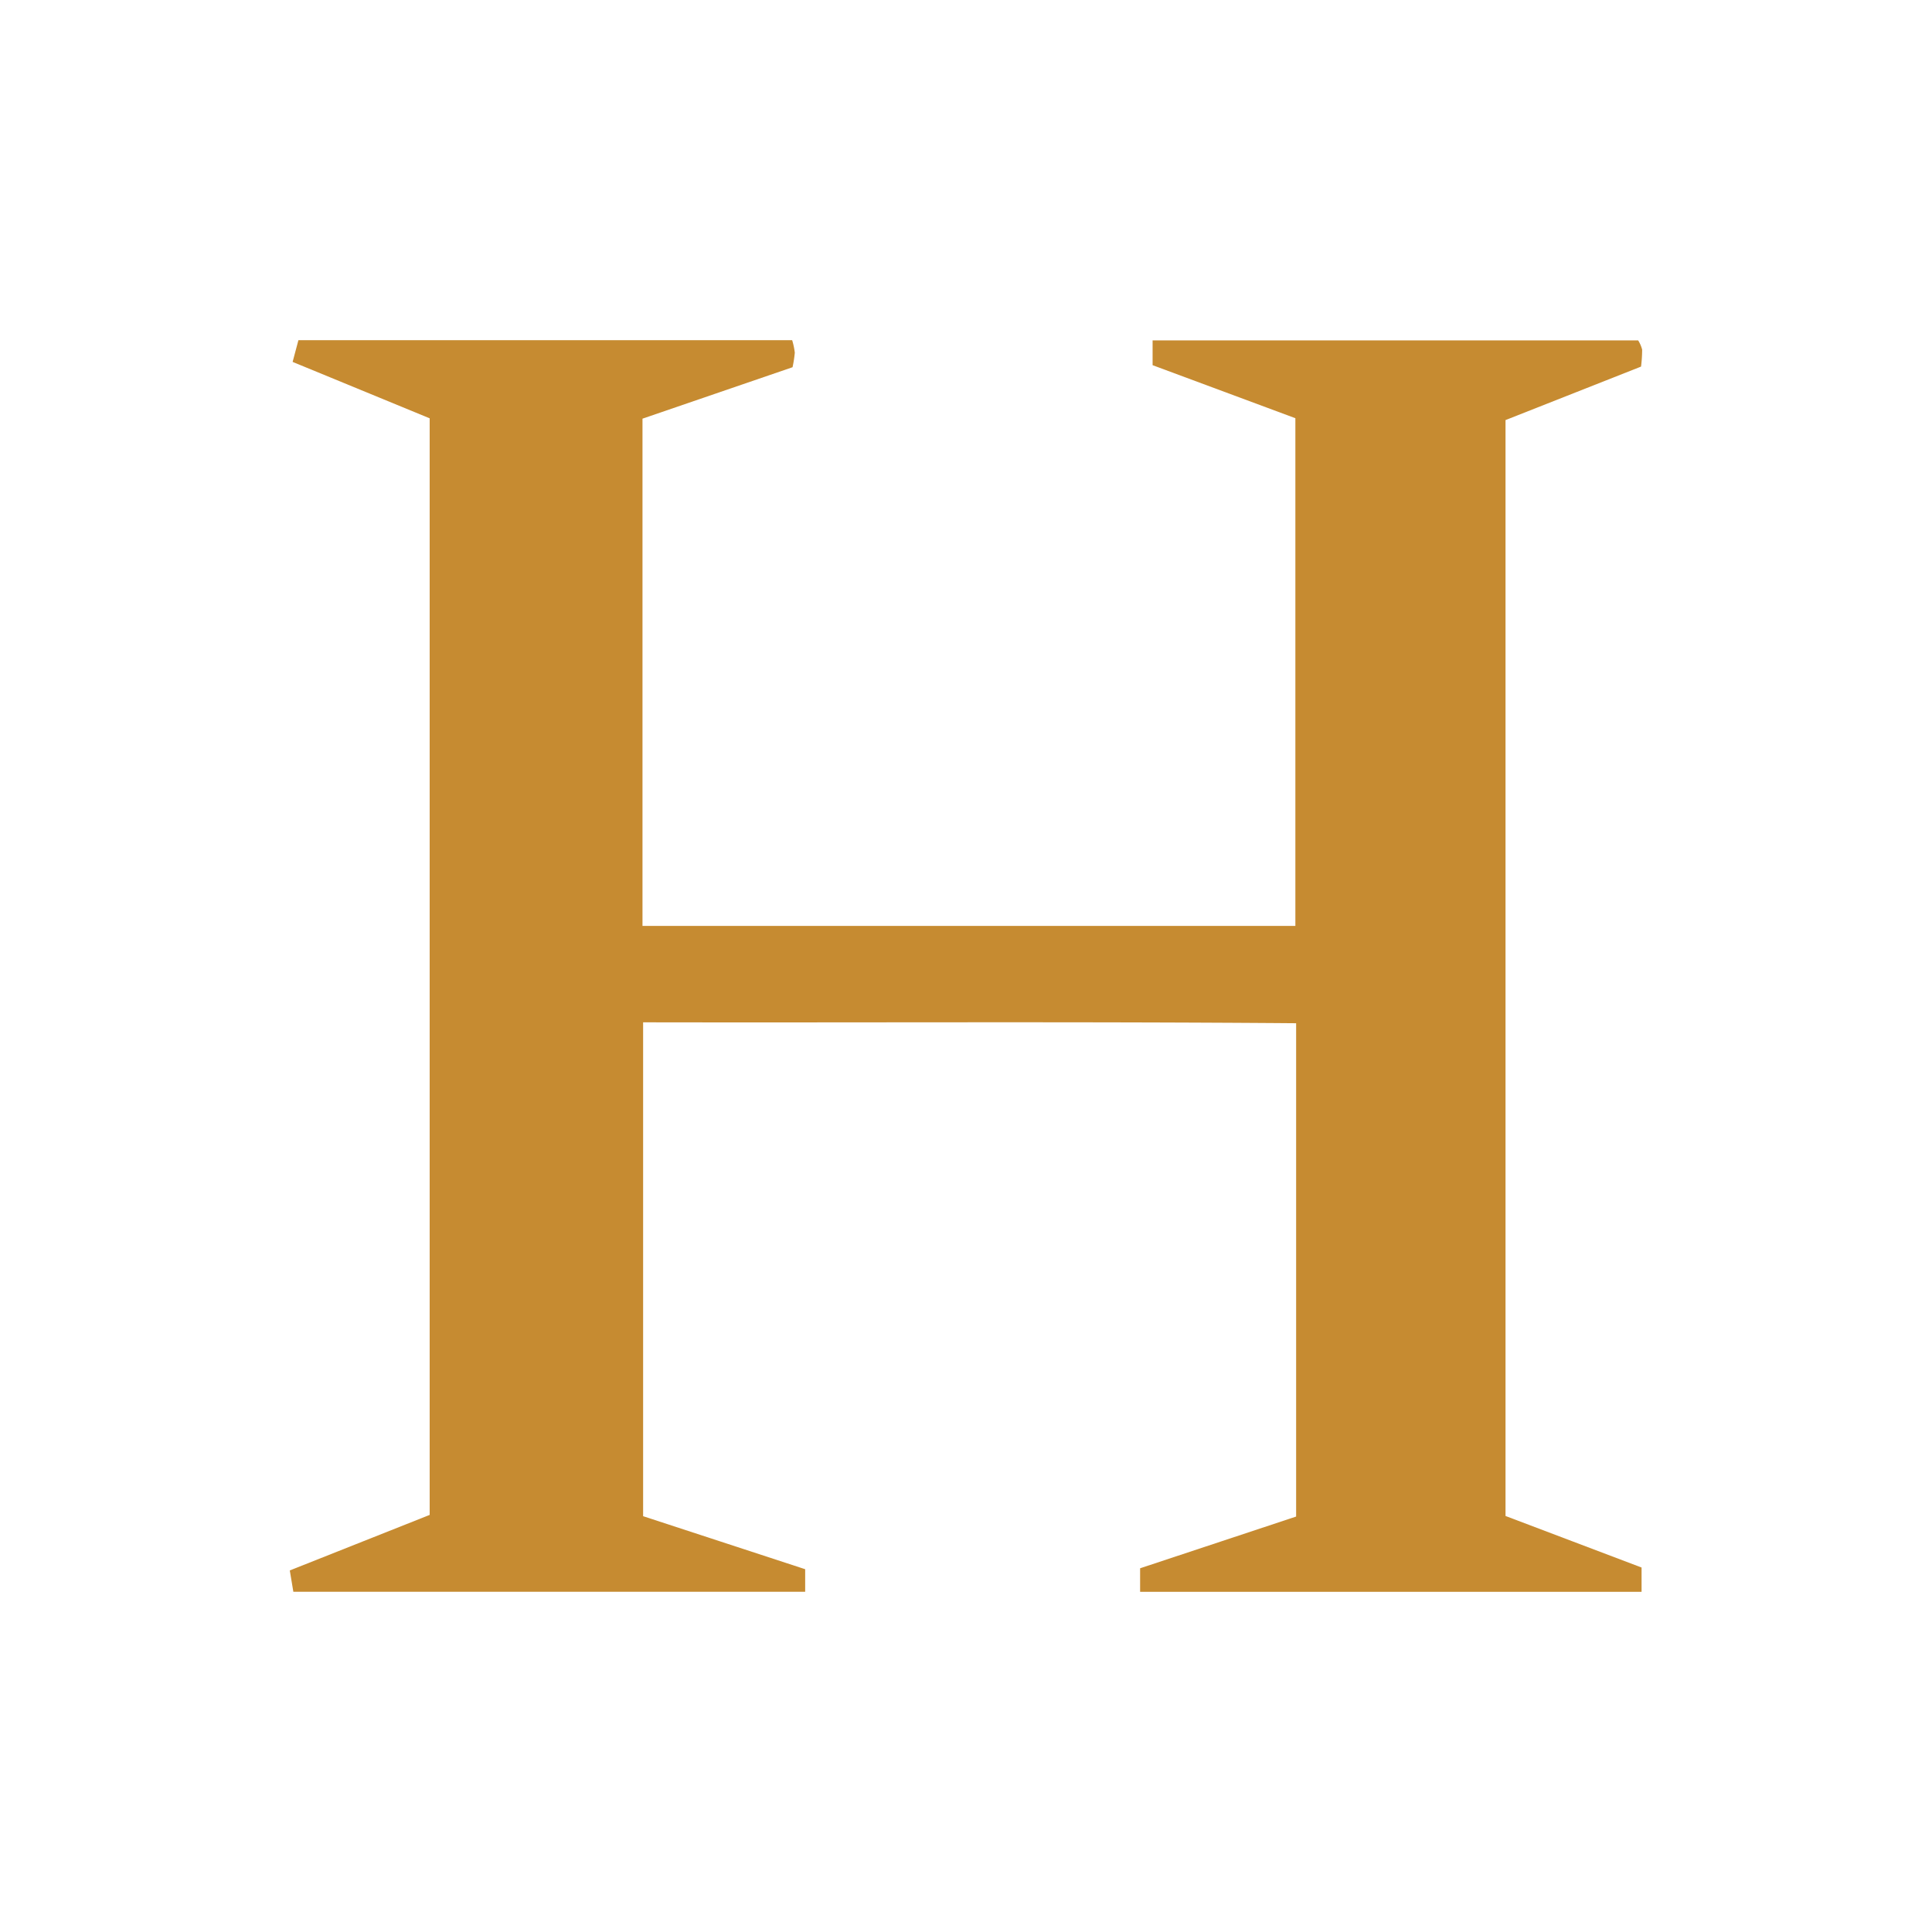 <svg id="Layer_1" data-name="Layer 1" xmlns="http://www.w3.org/2000/svg" viewBox="0 0 300 300"><path d="M123.005,52.82a10.863,10.863,0,0,1,.411,1.943,18.718,18.718,0,0,1-.349,2.259L99.765,65.01v78.768H201.145V64.939l-22.17-8.234V52.856h75.398a5.108,5.108,0,0,1,.618,1.433,21.571,21.571,0,0,1-.171,2.636l-21.043,8.305V235.4c6.872,2.603,13.933,5.279,21.125,8.004v3.776h-77.867v-3.658l24.227-8.032V158.887c-33.864-.269-67.444-.075-101.399-.142V235.433c8.159,2.669,16.659,5.45,25.164,8.233v3.503H45.551c-.159-.958-.326-1.962-.551-3.312l21.719-8.622V64.956L45.438,56.196,46.34,52.82Z" fill="#c68b31"/></svg>